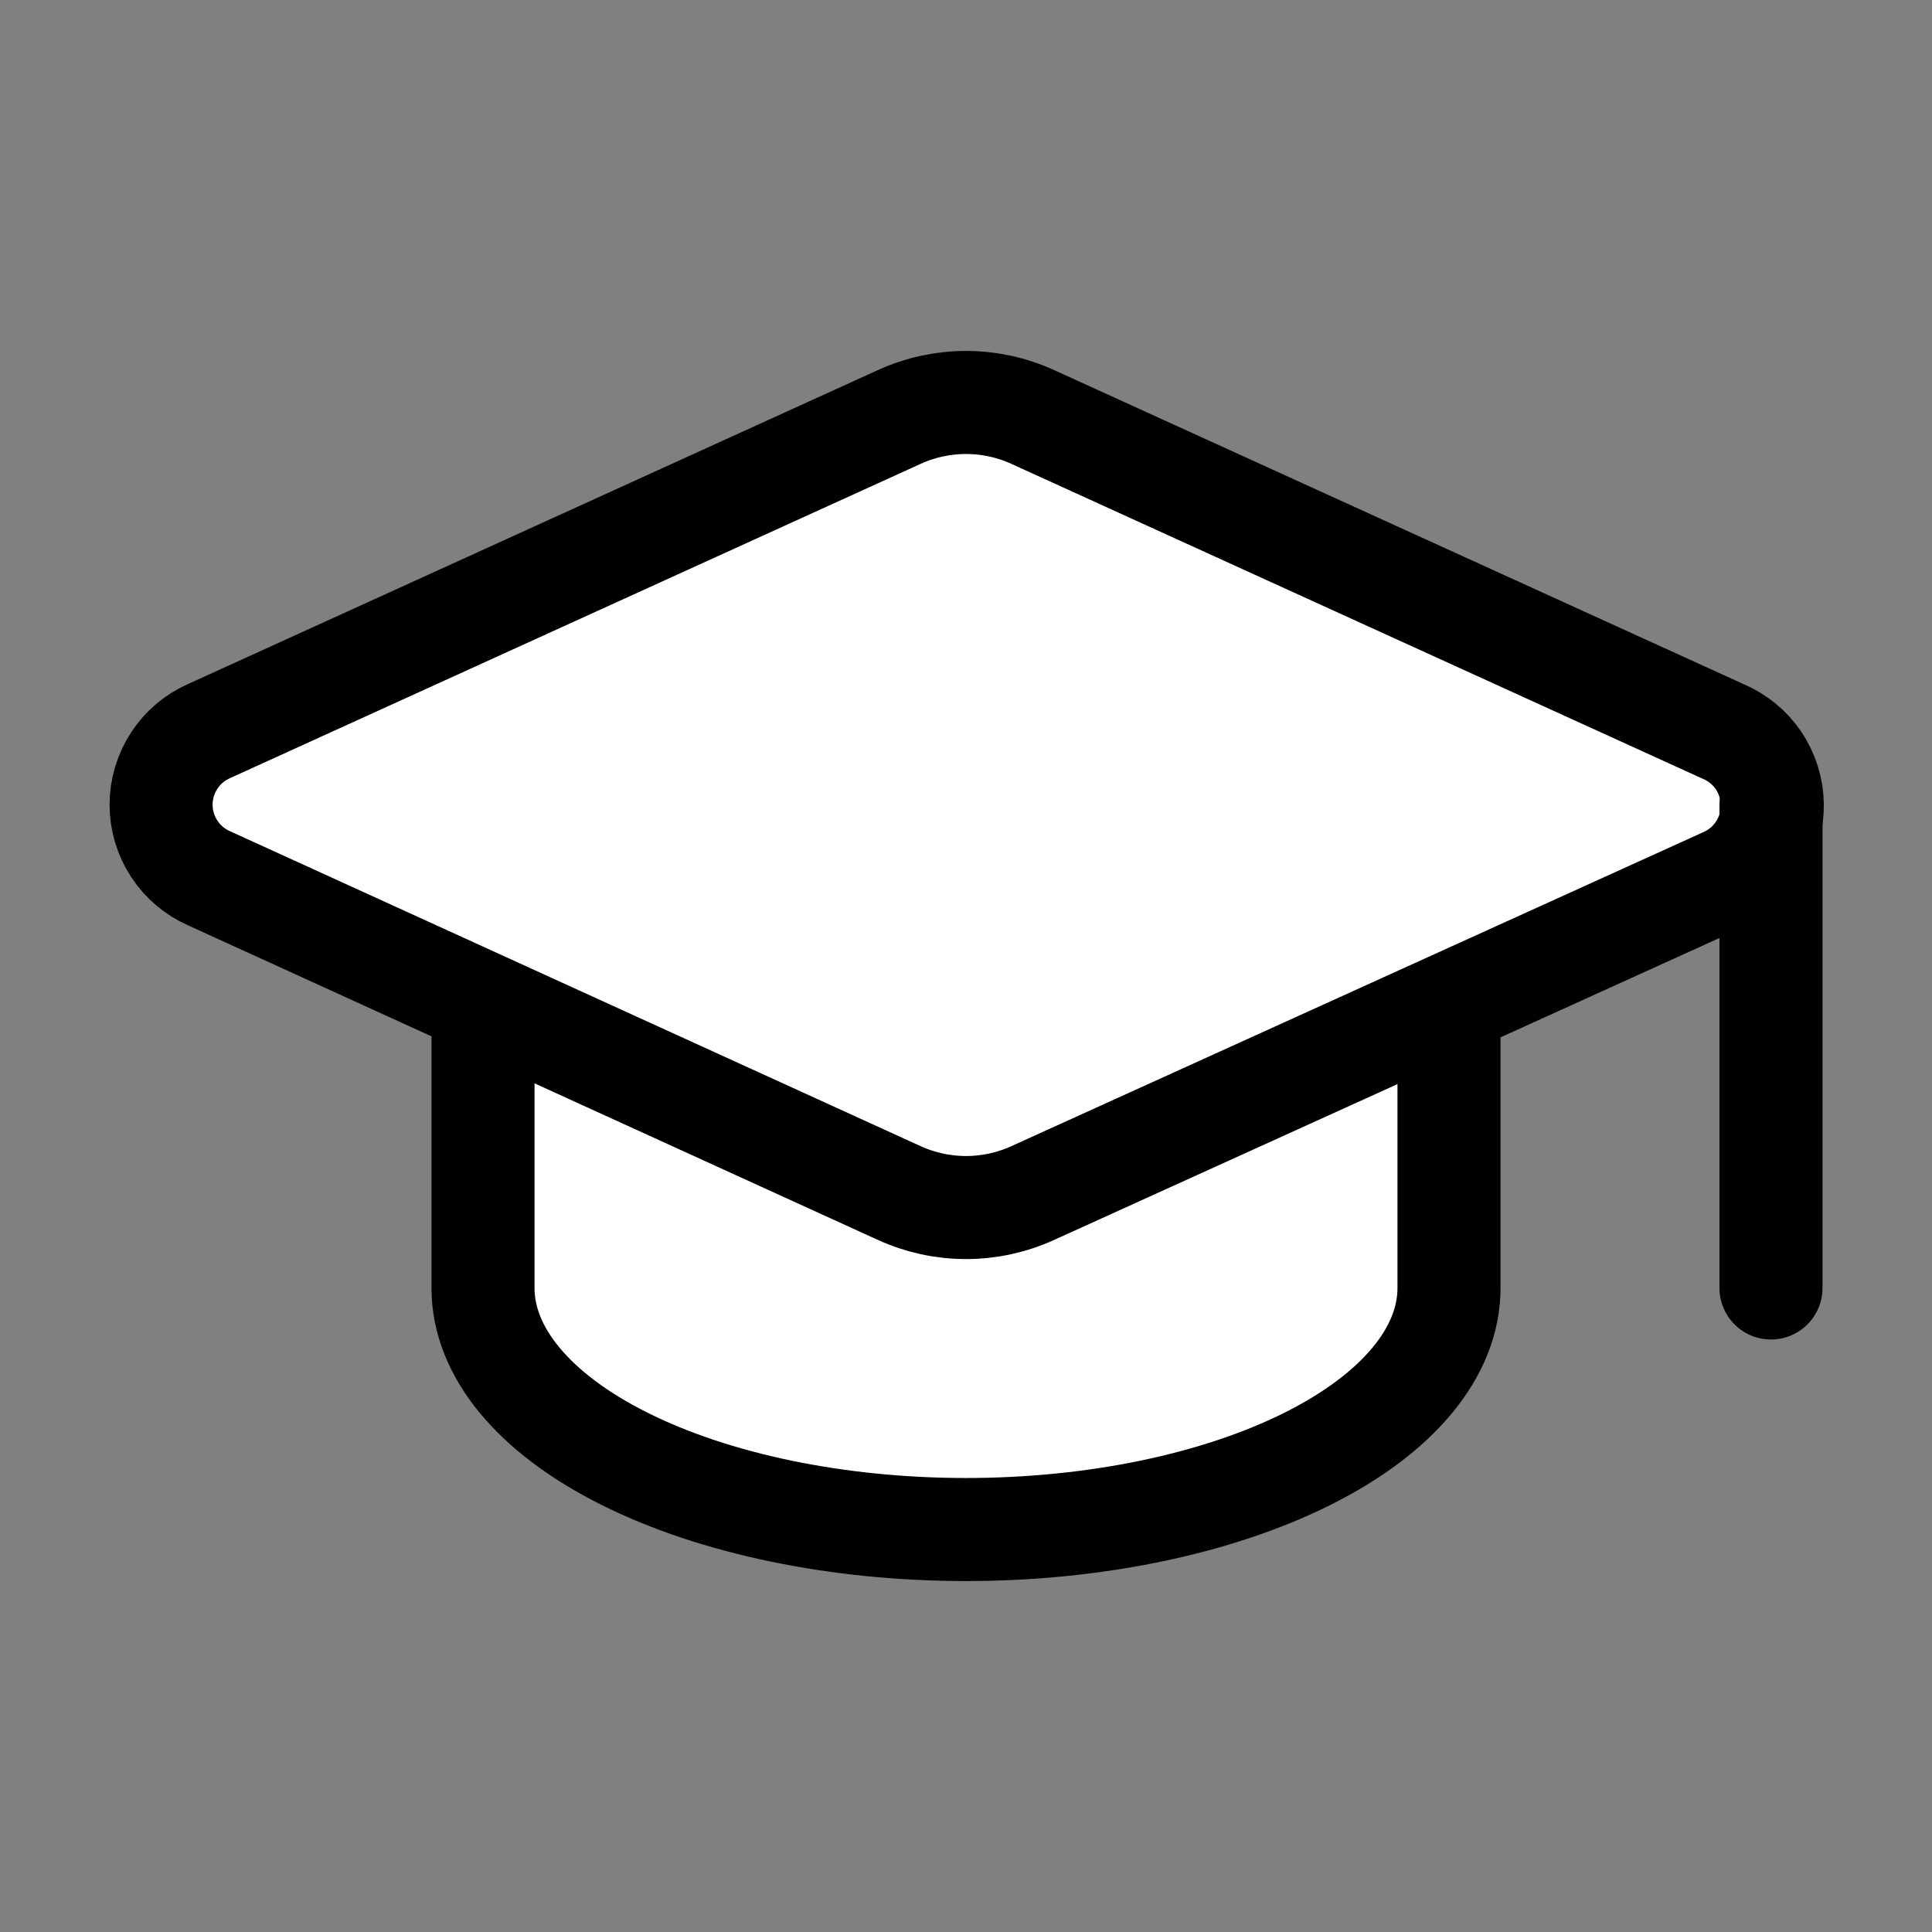 <svg width="50" height="50" viewBox="0 0 50 50" fill="none" xmlns="http://www.w3.org/2000/svg">
<rect x="0" y="0" width="50" height="50" fill="#808080" stroke="none"/>
<path d="M12.5 26.042V33.334C12.5 34.991 13.817 36.581 16.161 37.753C18.505 38.925 21.685 39.584 25 39.584C28.315 39.584 31.495 38.925 33.839 37.753C36.183 36.581 37.5 34.991 37.5 33.334V26.042" fill="white"/>
<path d="M12.5 26.042V33.334C12.5 34.991 13.817 36.581 16.161 37.753C18.505 38.925 21.685 39.584 25 39.584C28.315 39.584 31.495 38.925 33.839 37.753C36.183 36.581 37.5 34.991 37.5 33.334V26.042" stroke="black" stroke-width="2.667" stroke-linecap="round" stroke-linejoin="round"/>
<path d="M44.625 22.754C44.998 22.59 45.315 22.319 45.535 21.977C45.756 21.634 45.872 21.234 45.867 20.826C45.863 20.419 45.739 20.021 45.512 19.683C45.284 19.346 44.962 19.082 44.585 18.925L26.729 10.792C26.186 10.544 25.597 10.416 25 10.416C24.403 10.416 23.814 10.544 23.271 10.792L5.417 18.917C5.046 19.079 4.73 19.346 4.509 19.685C4.287 20.024 4.169 20.42 4.169 20.825C4.169 21.23 4.287 21.626 4.509 21.965C4.73 22.304 5.046 22.571 5.417 22.733L23.271 30.875C23.814 31.123 24.403 31.251 25 31.251C25.597 31.251 26.186 31.123 26.729 30.875L44.625 22.754Z" fill="white" stroke="black" stroke-width="2.667" stroke-linecap="round" stroke-linejoin="round"/>
<path d="M45.833 20.833V33.333" stroke="black" stroke-width="2.667" stroke-linecap="round" stroke-linejoin="round"/>
</svg>
